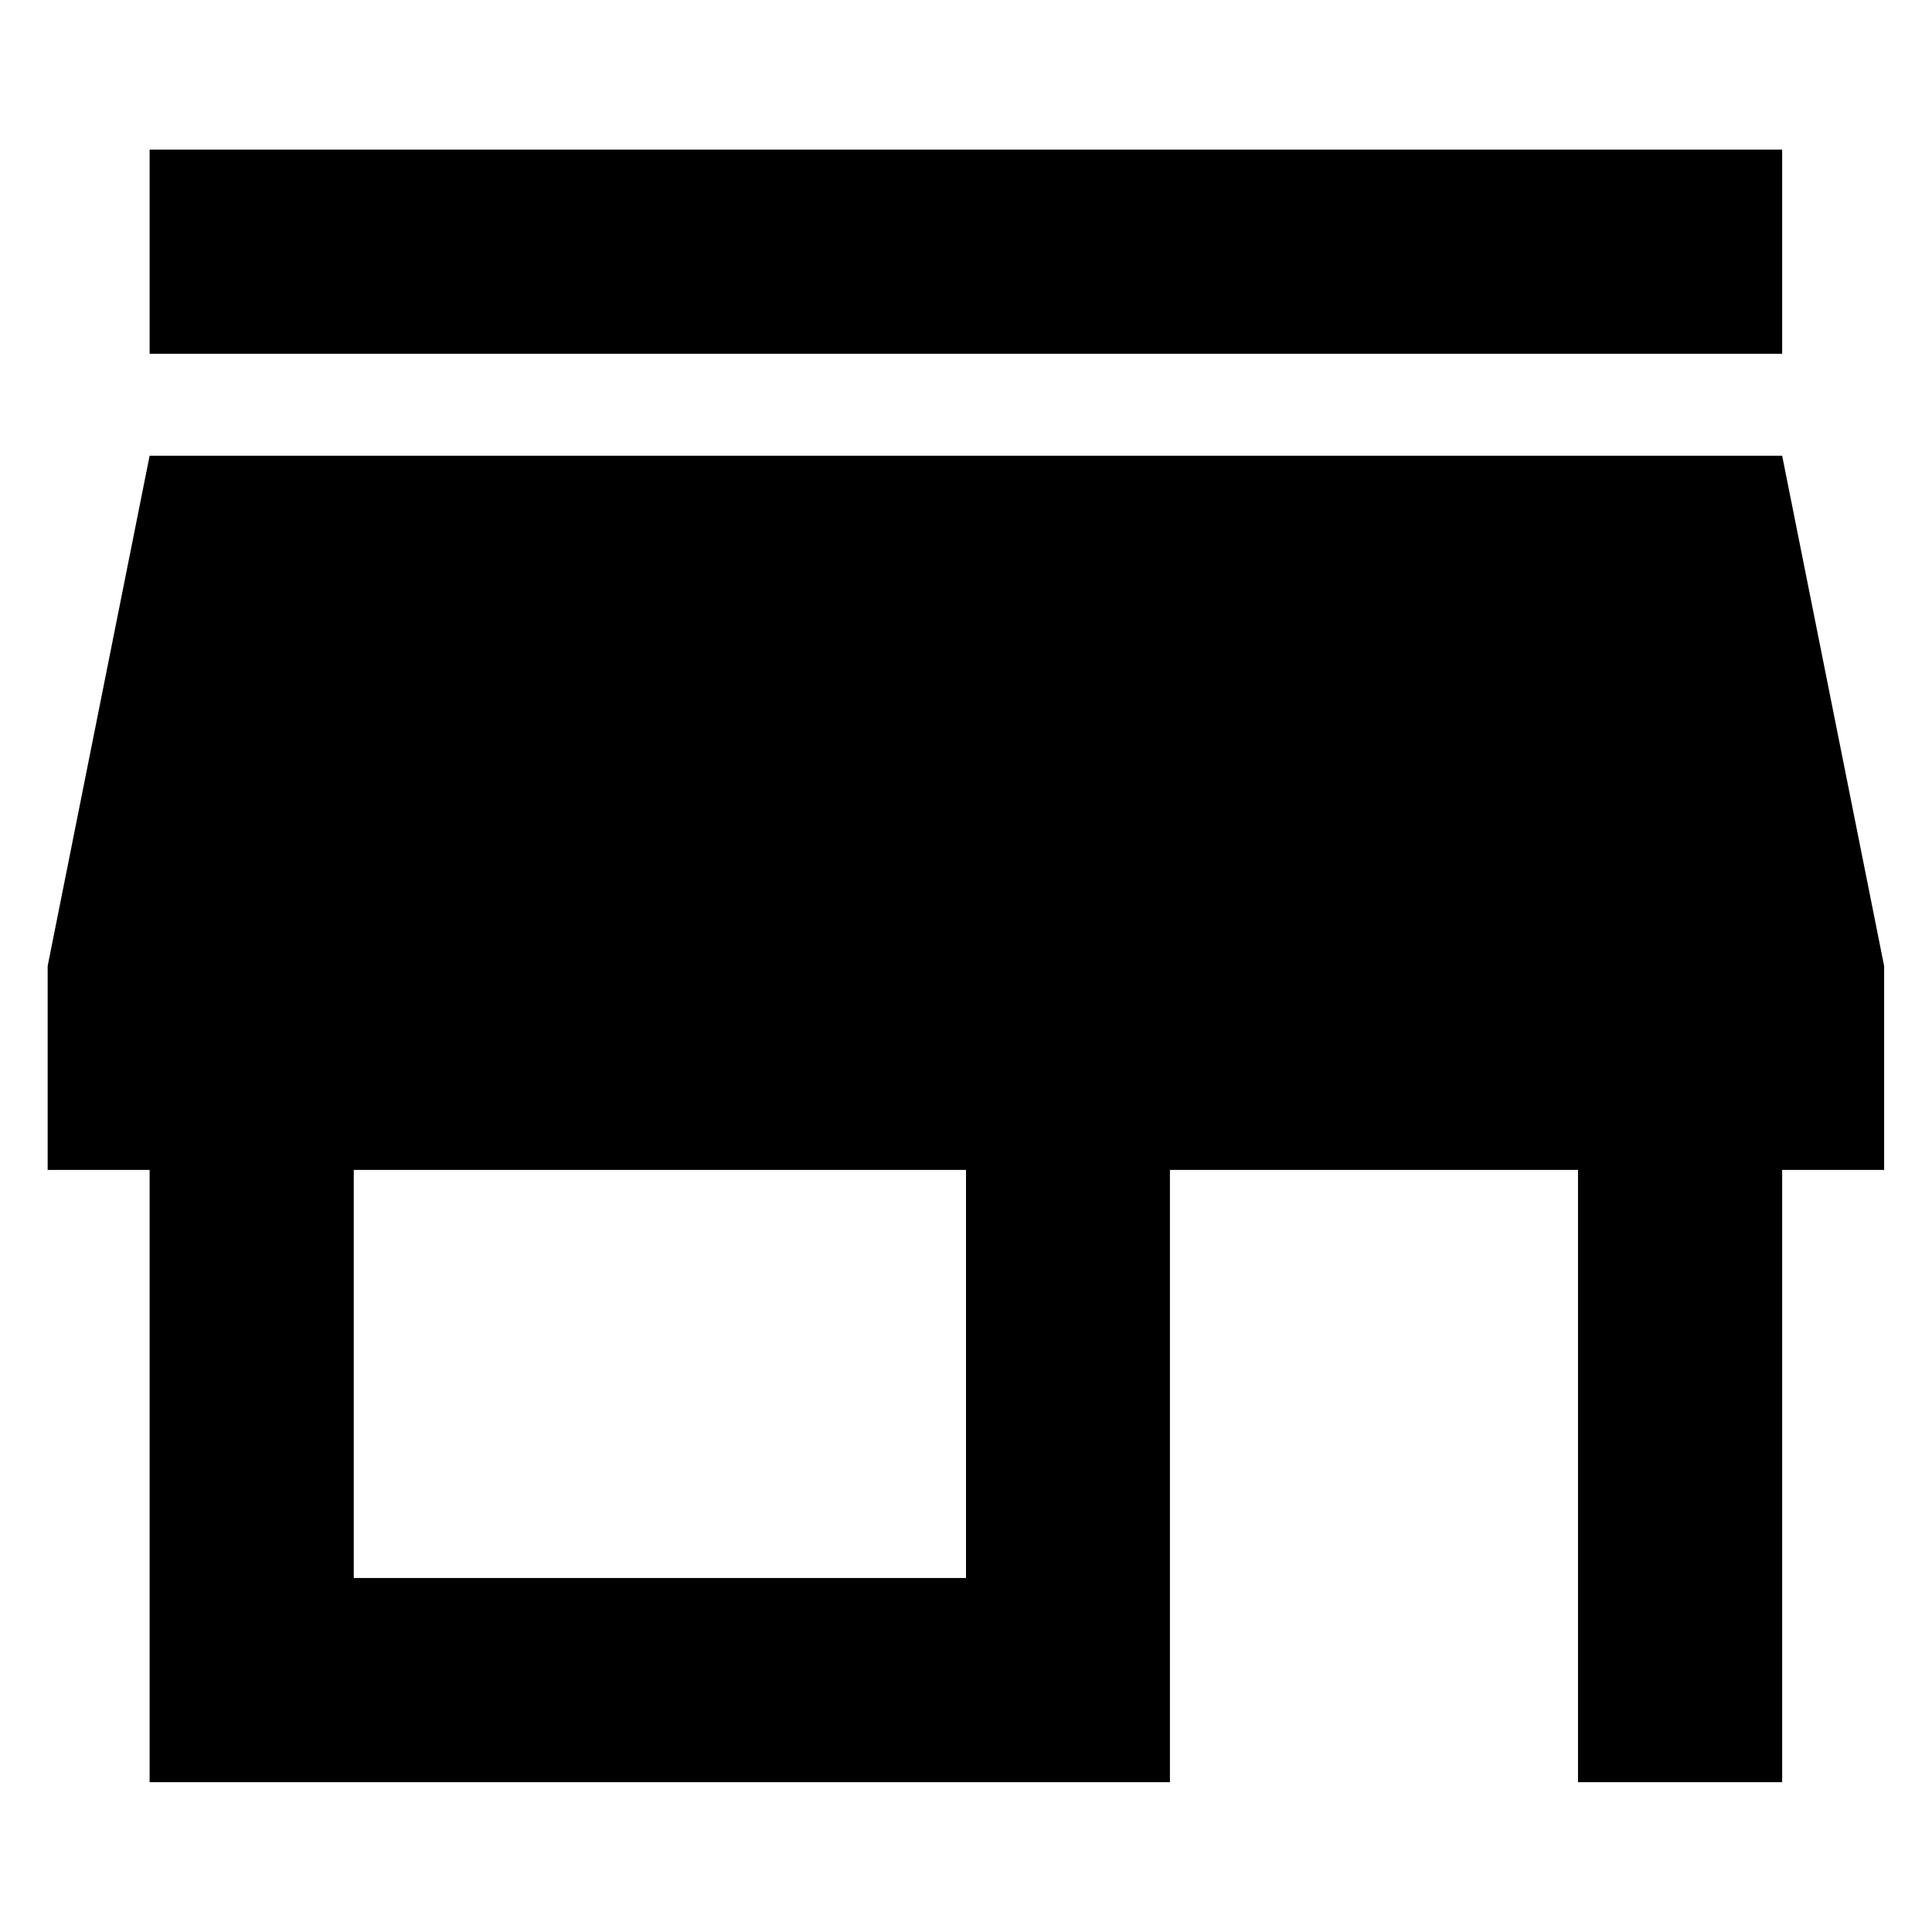 <svg width="90" height="90" viewBox="0 0 90 90" fill="none" xmlns="http://www.w3.org/2000/svg" xmlns:xlink="http://www.w3.org/1999/xlink">
	<desc>
			Created with Pixso.
	</desc>
	<defs>
		<clipPath id="clip105_2138">
			<rect id="store" width="90" height="90" fill="white" fill-opacity="0"/>
		</clipPath>
	</defs>
	<g clip-path="url(#clip105_2138)">
		<path id="path" d="M83.02 6.97L6.97 6.97L6.97 16.48L83.02 16.48L83.02 6.97ZM87.77 54.5L87.77 45L83.02 21.23L6.97 21.23L2.22 45L2.22 54.5L6.97 54.5L6.97 83.02L54.5 83.02L54.5 54.5L73.51 54.5L73.51 83.02L83.02 83.02L83.02 54.5L87.77 54.5ZM45 73.51L16.48 73.51L16.48 54.5L45 54.5L45 73.51Z" fill="#000000" fill-opacity="1" fill-rule="nonzero"/>
	</g>
</svg>
